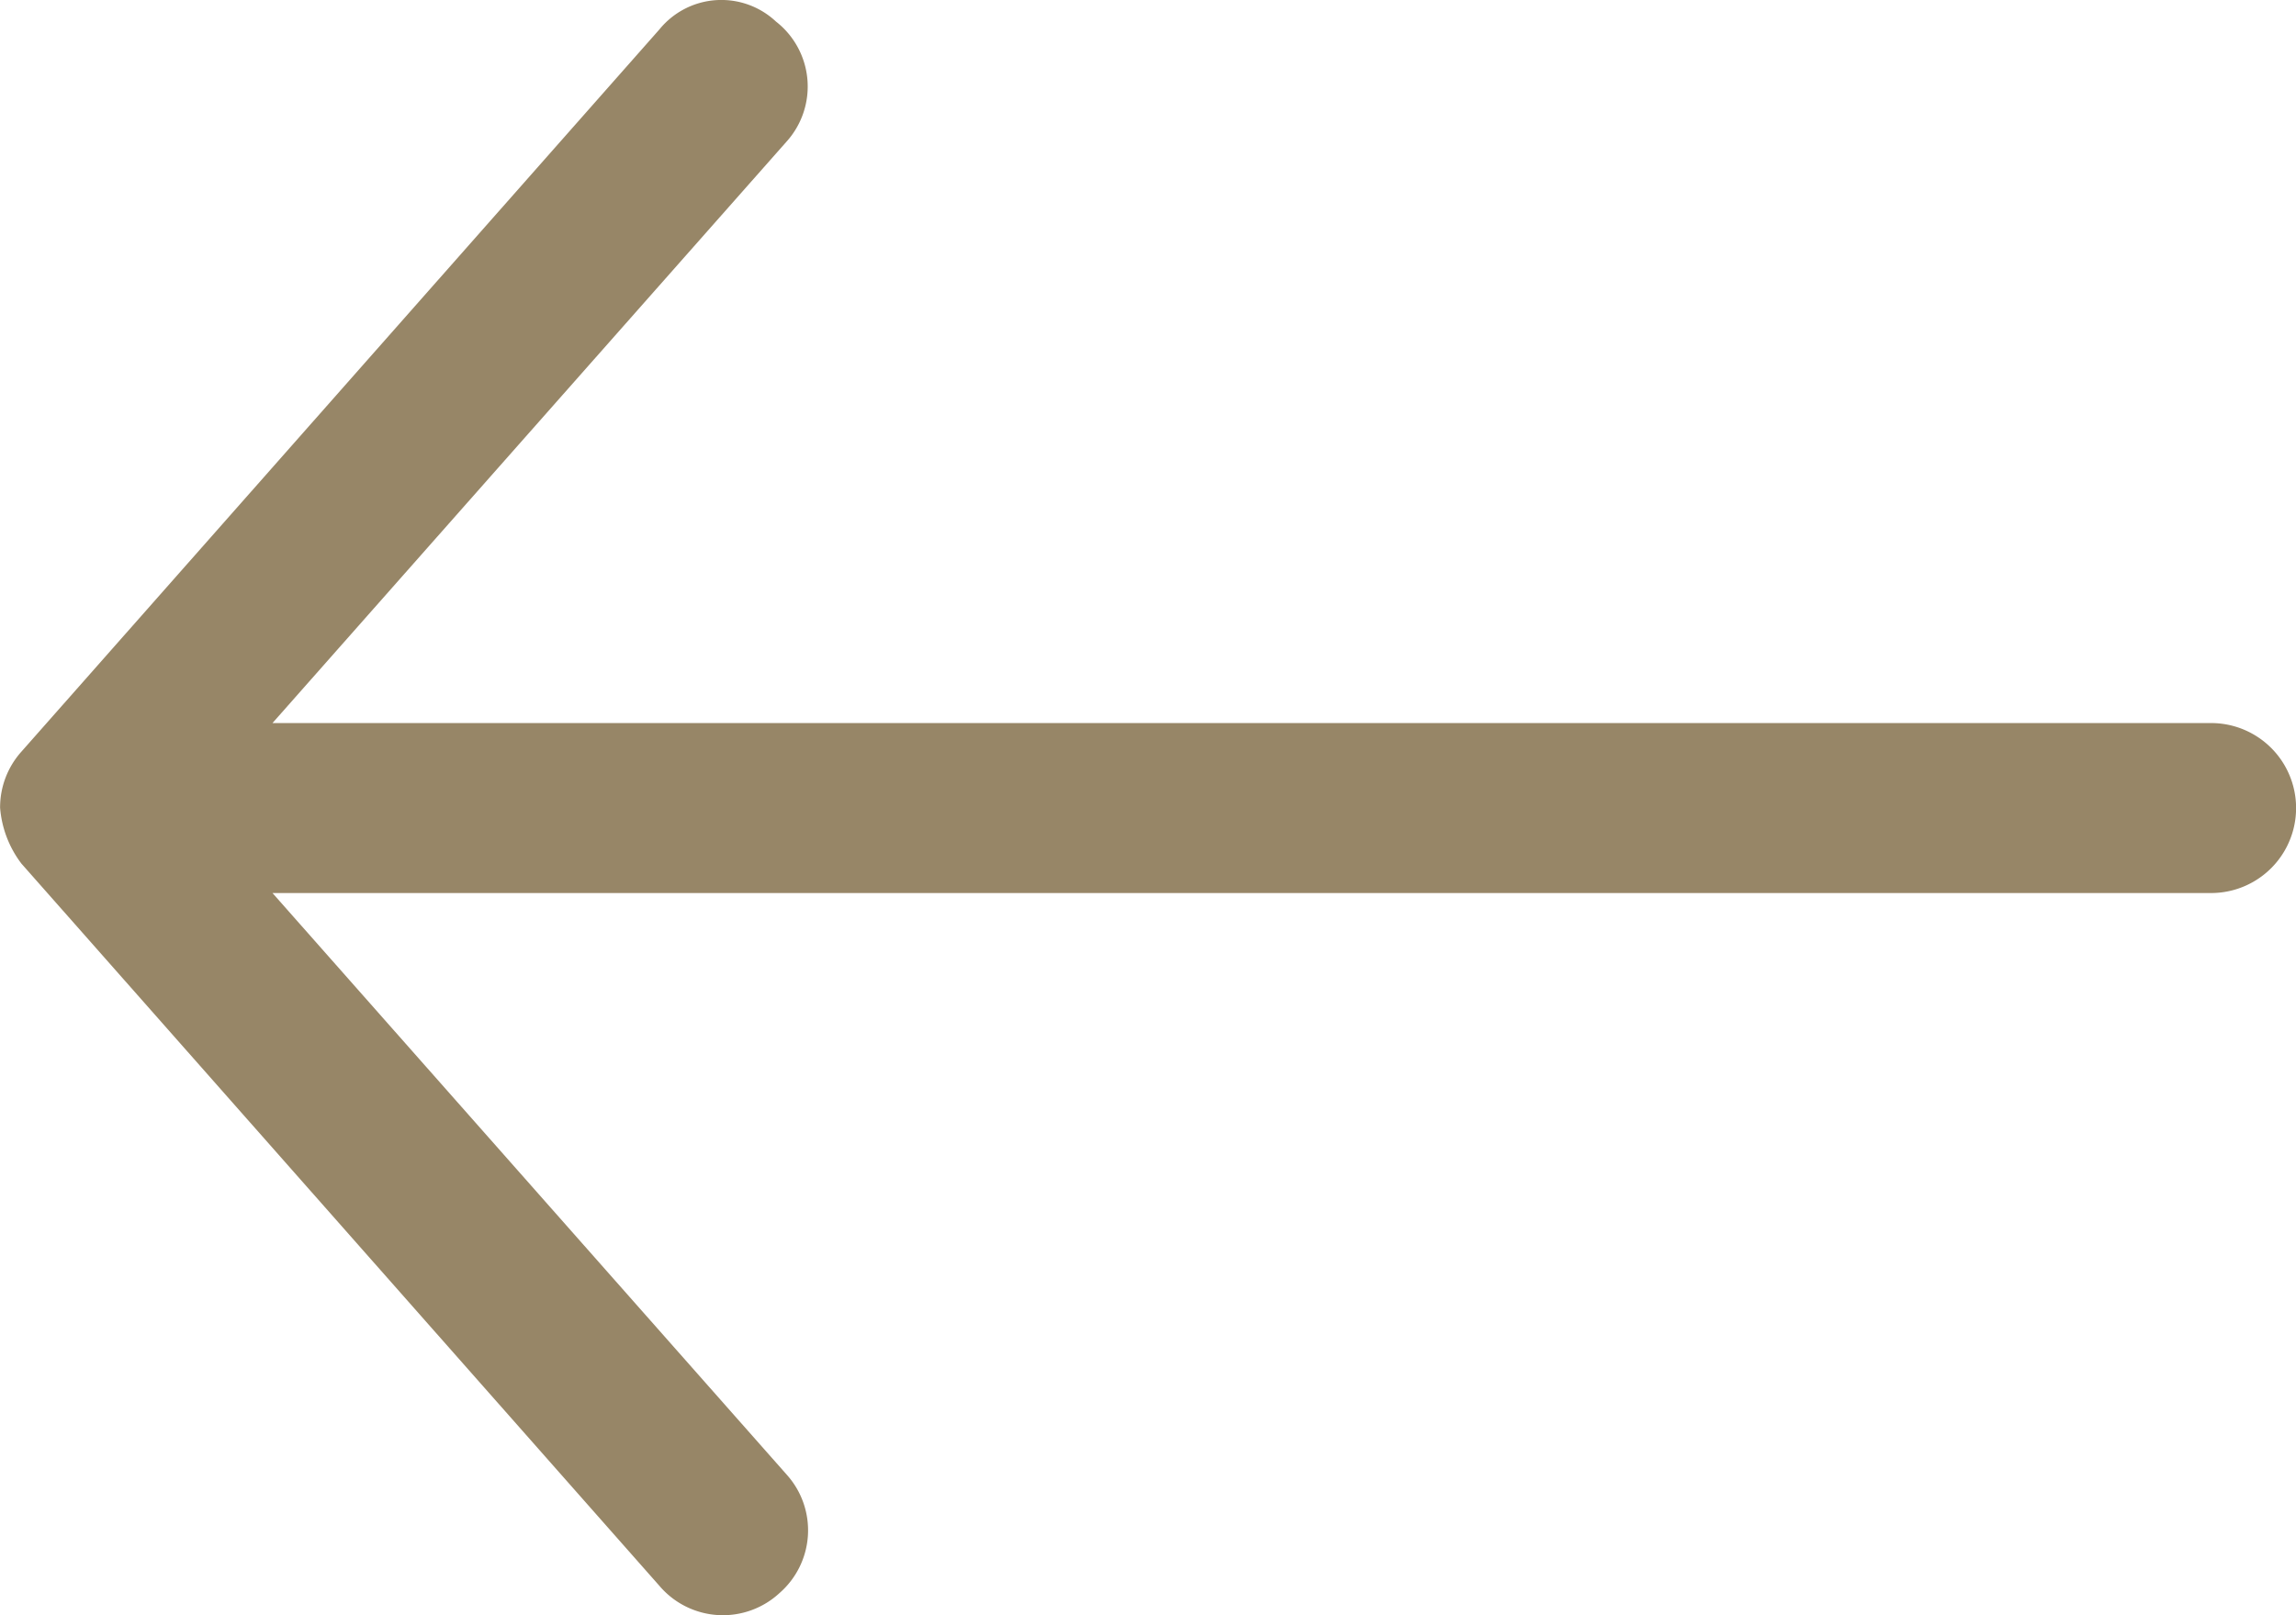 <svg xmlns="http://www.w3.org/2000/svg" width="24.469" height="17.219" viewBox="0 0 24.469 17.219">
    <path data-name="Path 7" d="M24.469 8.609a1.132 1.132 0 0 0-.227-.595l-6.8-7.7a.888.888 0 0 0-1.281-.075.887.887 0 0 0-.075 1.261l5.48 6.2H.906a.906.906 0 0 0 0 1.812h20.66l-5.48 6.2a.878.878 0 0 0 .114 1.278.851.851 0 0 0 1.242-.083l6.8-7.7a.891.891 0 0 0 .227-.595z" transform="rotate(180 12.235 8.61)" style="fill:#978667"/>
</svg>
